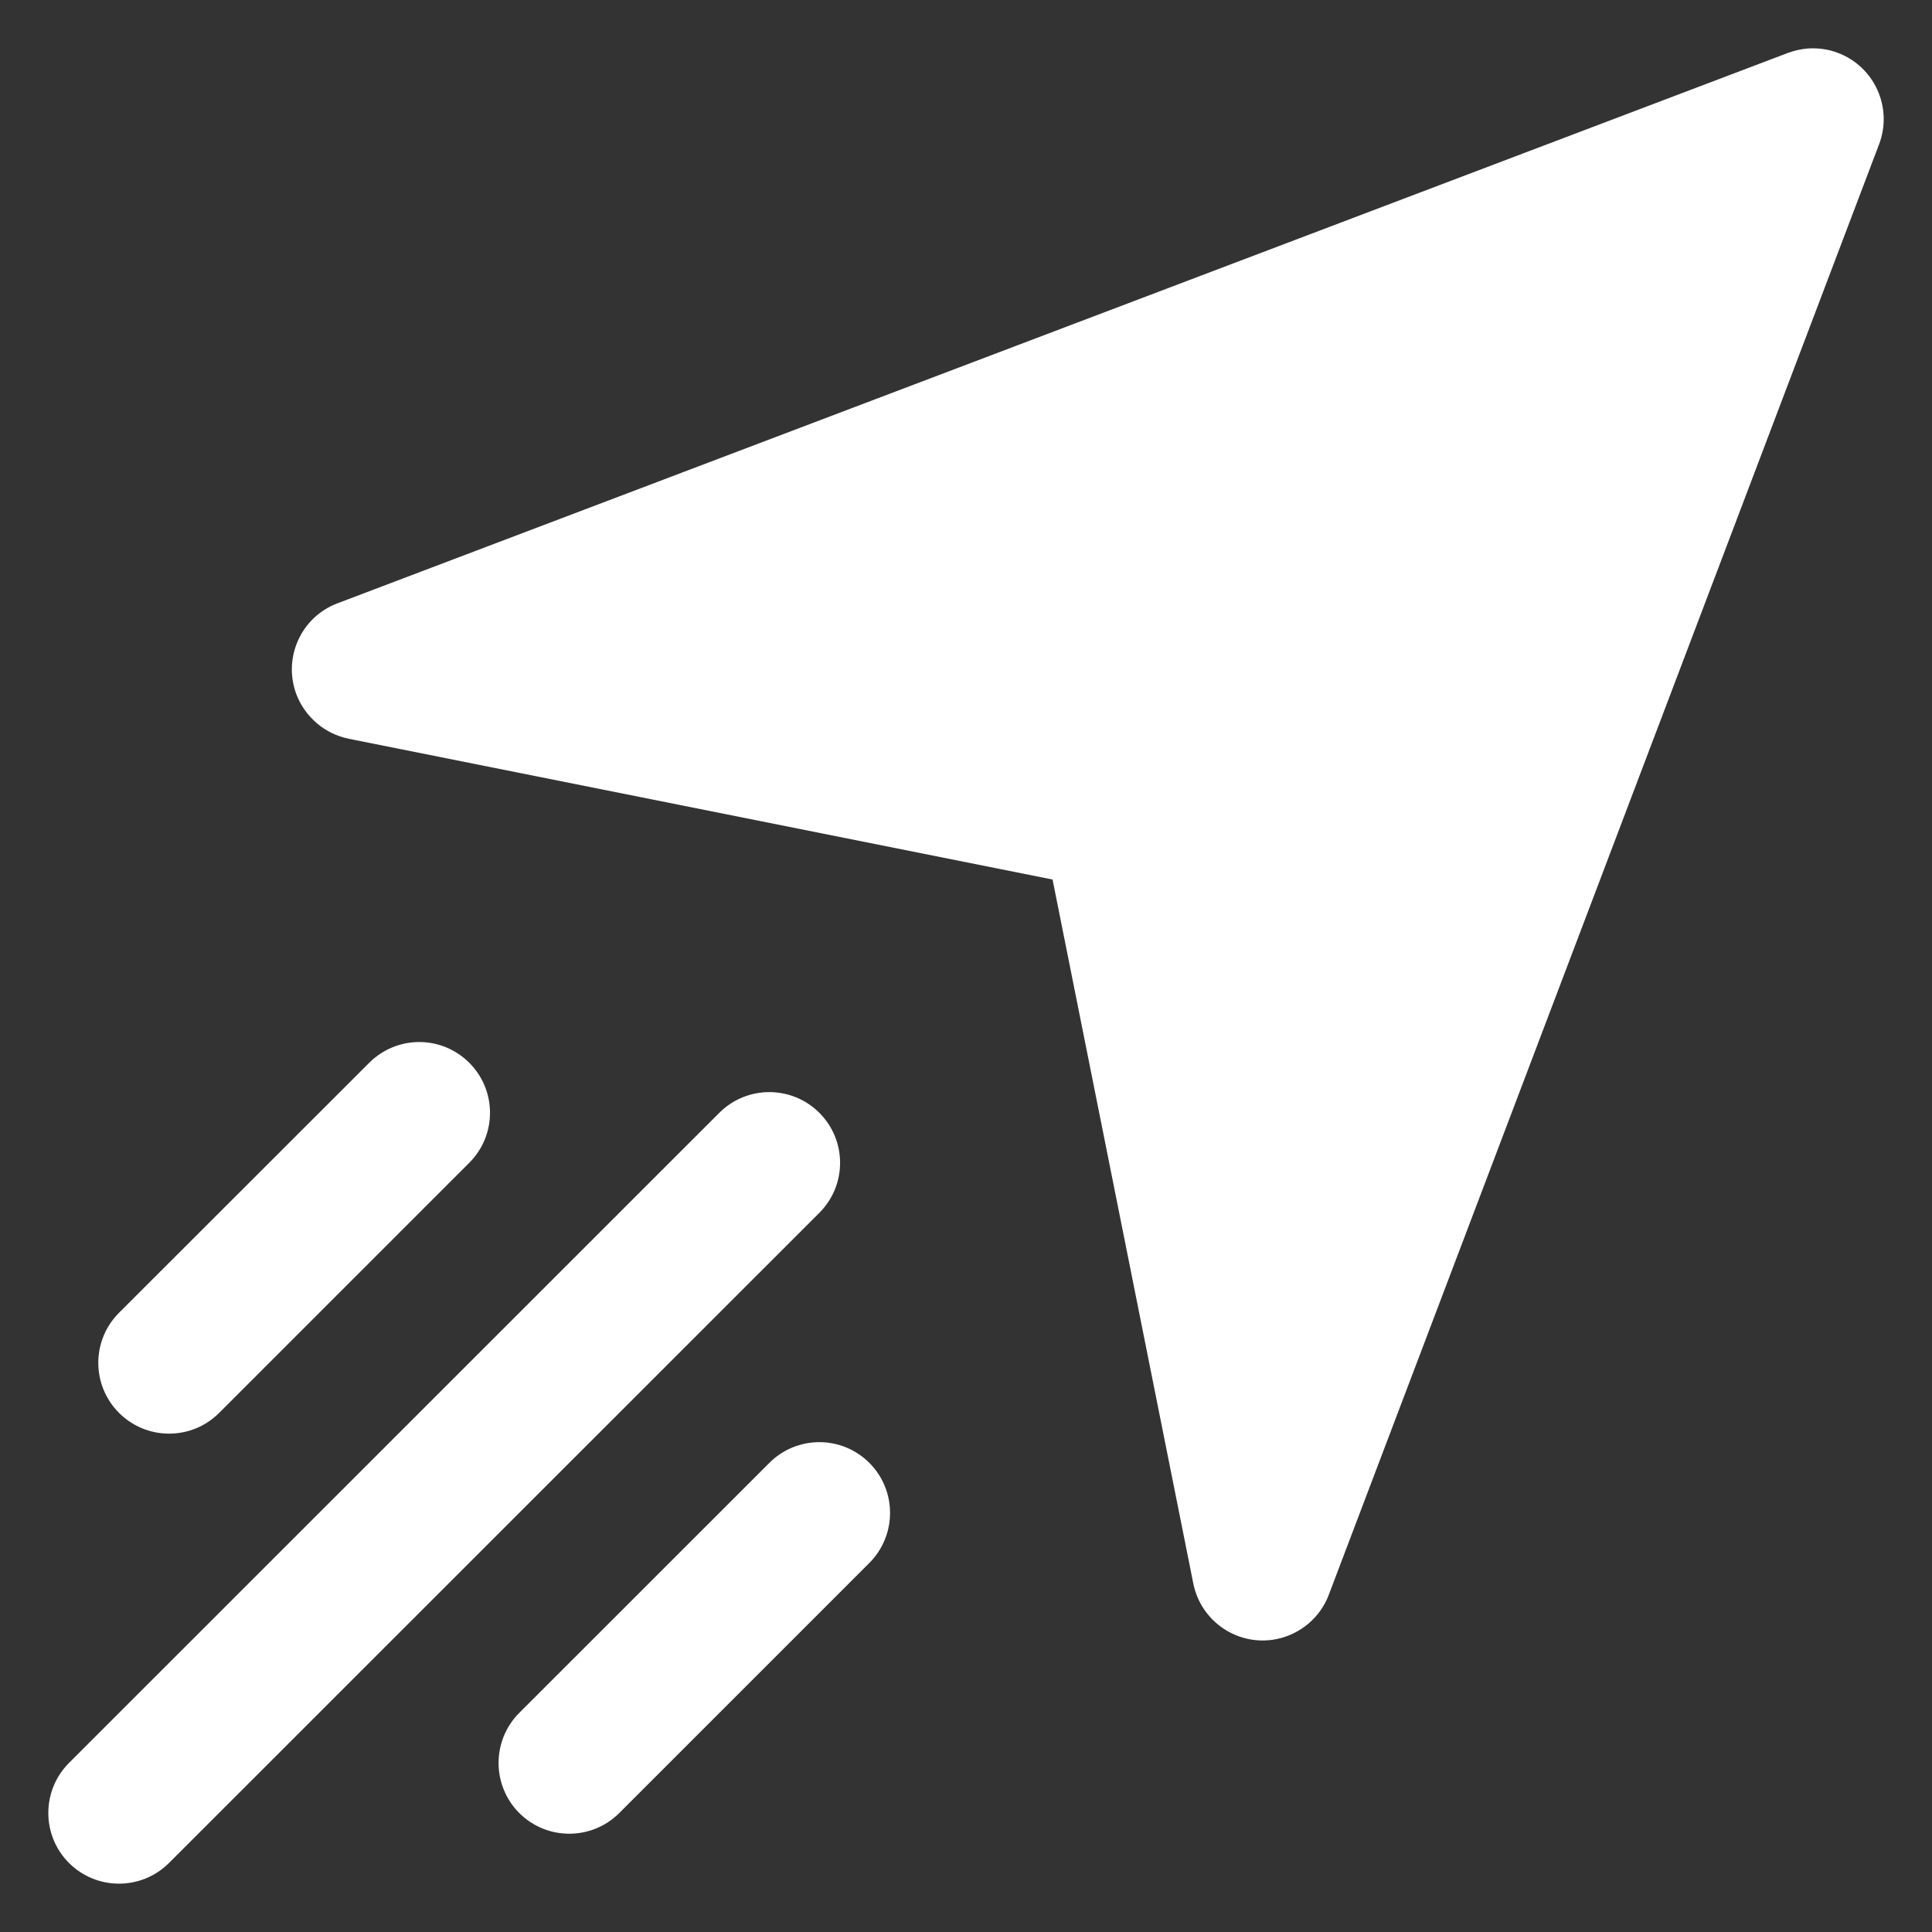 <svg width="20" height="20" viewBox="0 0 20 20" fill="none" xmlns="http://www.w3.org/2000/svg">
<rect x="0" y="0" width="20" height="20" fill="#333333" stroke="none"/>
<g clip-path="url(#clip0_299_39)">
<path fill-rule="evenodd" clip-rule="evenodd" d="M19.452 1.494L13.756 16.508C13.668 16.744 13.461 16.918 13.214 16.968C12.818 17.047 12.432 16.789 12.353 16.392L10.896 9.105L3.608 7.647C3.363 7.597 3.16 7.424 3.069 7.19C2.926 6.813 3.114 6.389 3.492 6.246L18.508 0.548C18.574 0.524 18.642 0.508 18.713 0.502C18.82 0.495 18.928 0.509 19.028 0.548C19.406 0.692 19.596 1.116 19.452 1.494Z" fill="white"/>
<path fill-rule="evenodd" clip-rule="evenodd" d="M7.446 11.52L0.714 18.25C0.429 18.536 0.429 19 0.714 19.285C1 19.571 1.464 19.571 1.75 19.285L8.482 12.555C8.768 12.269 8.768 11.806 8.482 11.52C8.196 11.234 7.732 11.234 7.446 11.52Z" fill="white"/>
<path fill-rule="evenodd" clip-rule="evenodd" d="M4.34 10.787C4.146 10.787 3.96 10.864 3.822 11.002L1.232 13.59C0.946 13.876 0.946 14.34 1.232 14.626C1.518 14.912 1.981 14.913 2.268 14.627C2.268 14.627 2.269 14.626 2.269 14.626L4.858 12.037C5.144 11.751 5.144 11.288 4.858 11.002C4.72 10.864 4.534 10.787 4.34 10.787Z" fill="white"/>
<path fill-rule="evenodd" clip-rule="evenodd" d="M8.482 14.929C8.288 14.929 8.101 15.006 7.964 15.144L5.375 17.732C5.09 18.018 5.09 18.482 5.375 18.768C5.661 19.054 6.125 19.054 6.411 18.768L9 16.179C9.285 15.893 9.285 15.43 9 15.144C8.862 15.006 8.676 14.929 8.482 14.929Z" fill="white"/>
</g>
<defs>
<clipPath id="clip0_299_39">
<rect width="20" height="20" fill="white"/>
</clipPath>
</defs>
</svg>

